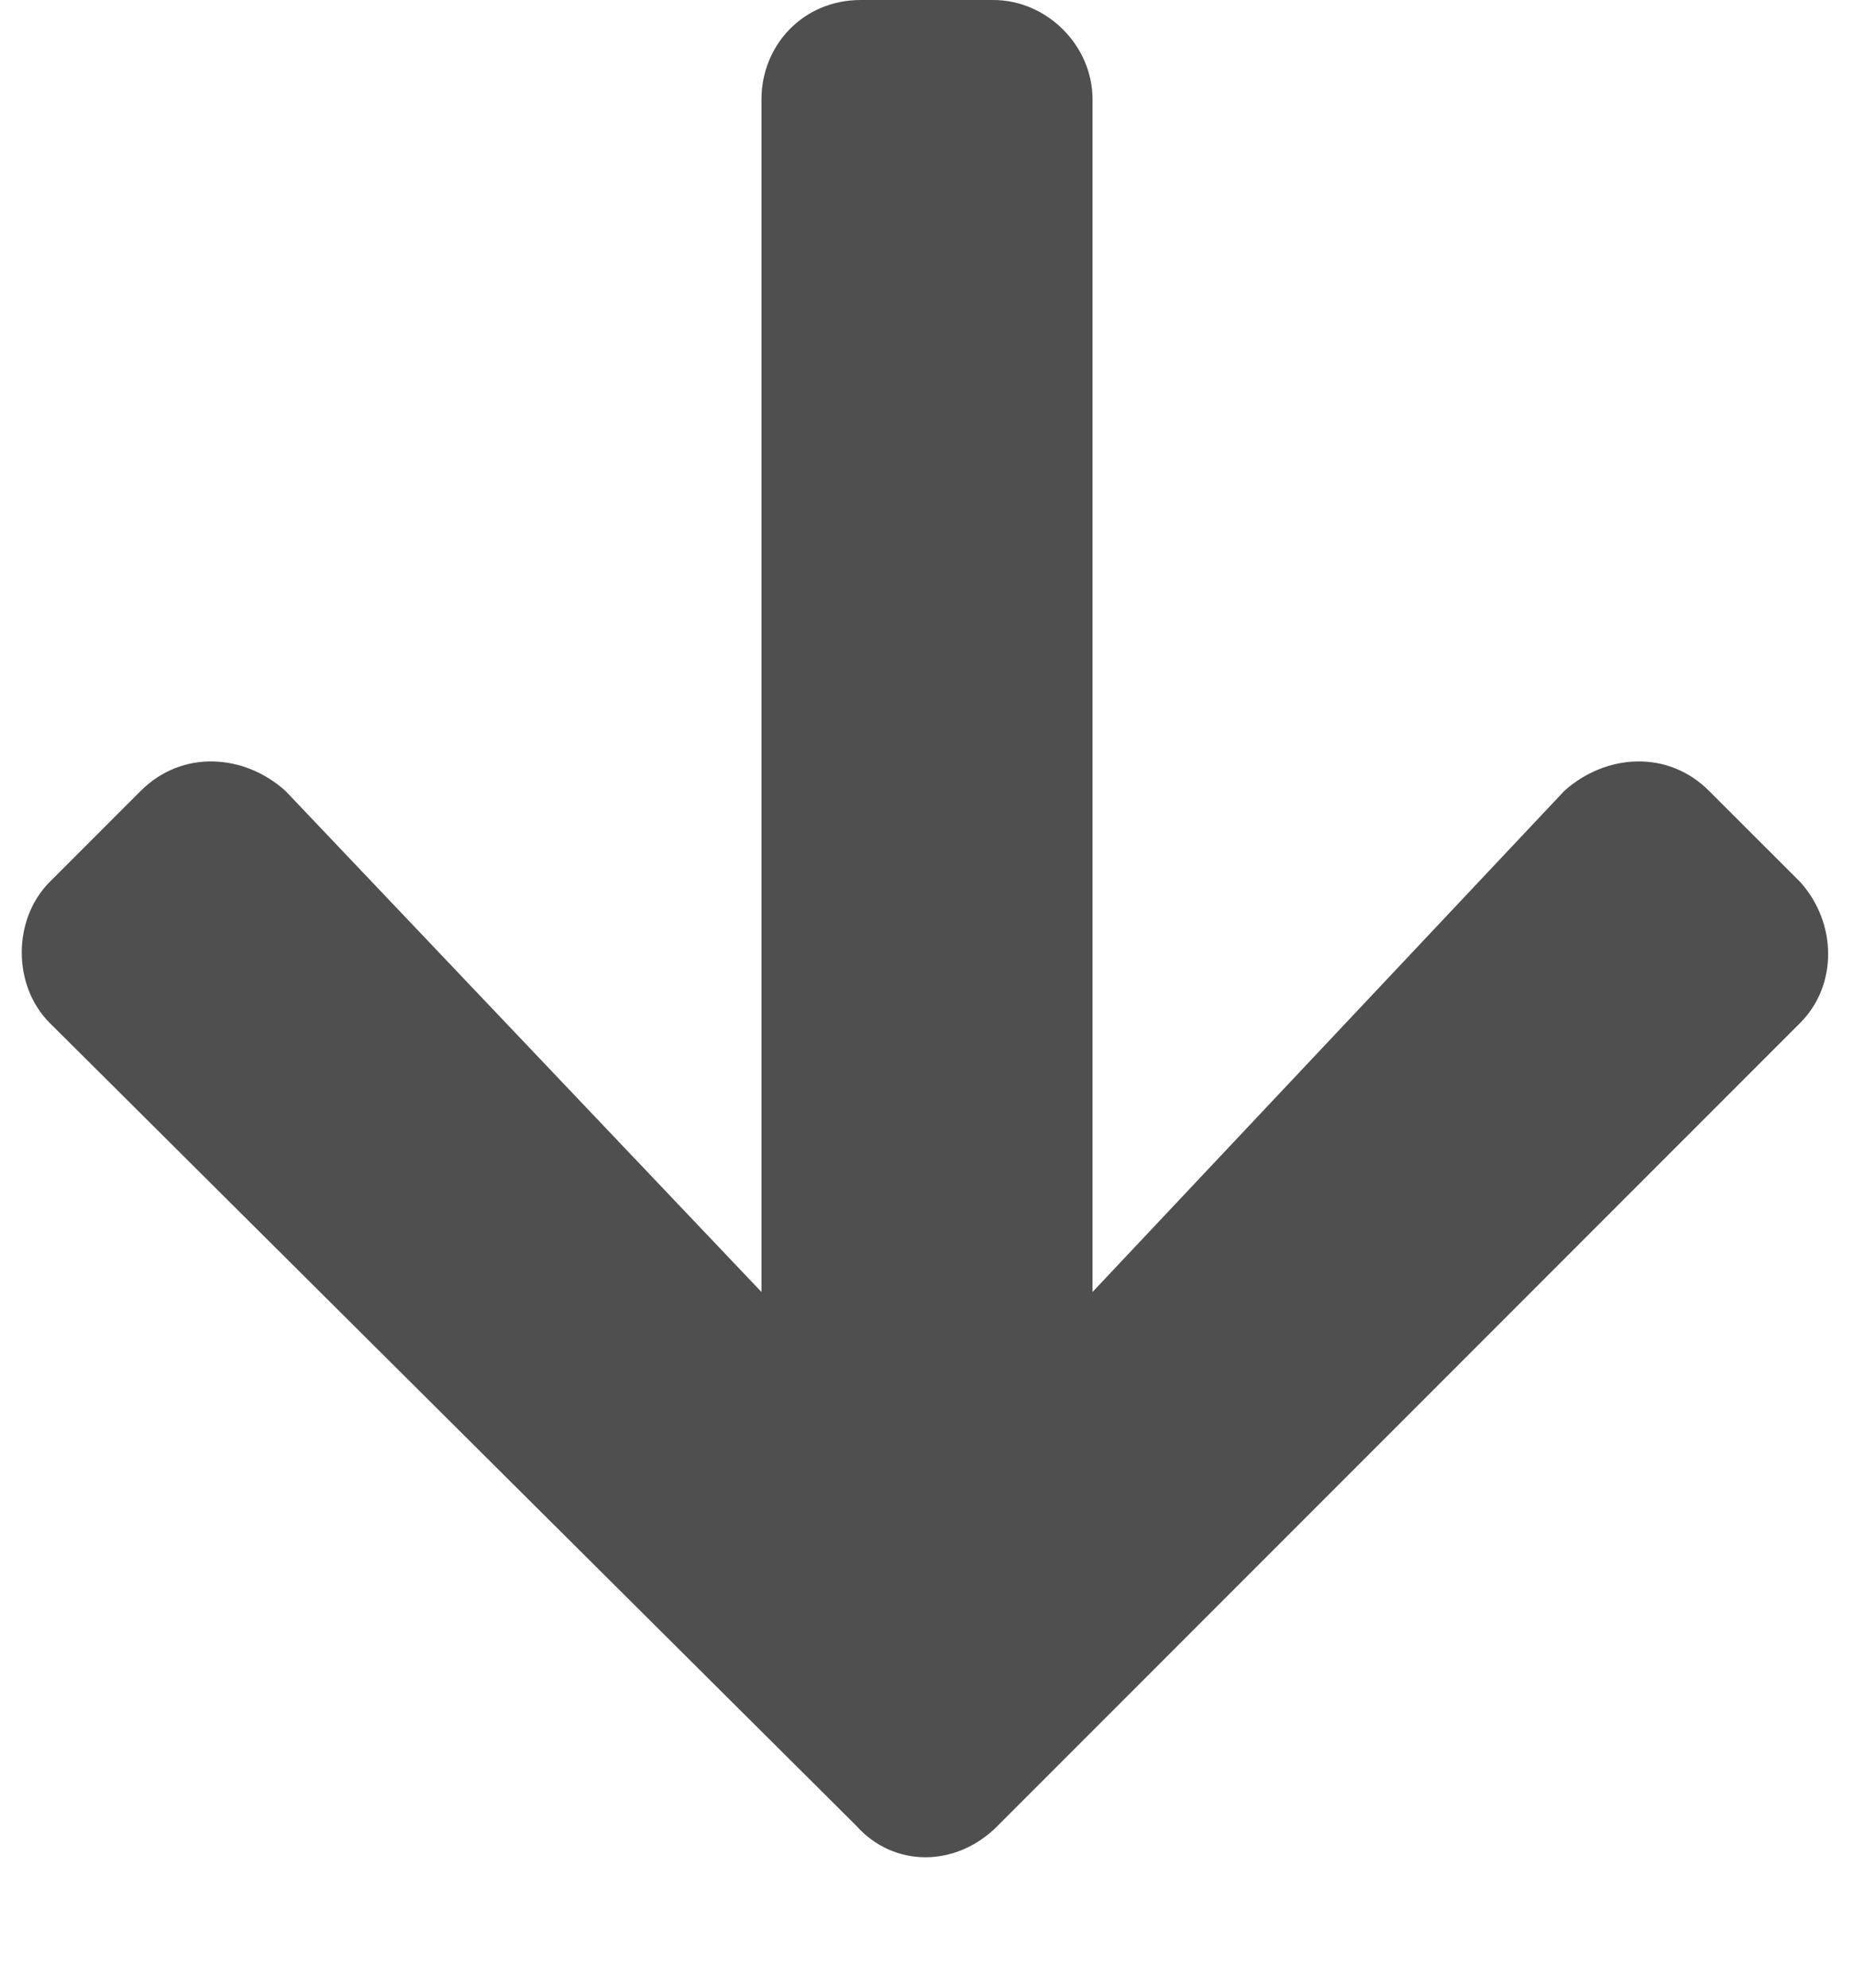 <svg width="14" height="15" viewBox="0 0 14 15" fill="none" xmlns="http://www.w3.org/2000/svg">
<path d="M12.906 5.969L13.594 6.656C13.875 6.969 13.875 7.438 13.594 7.719L7.531 13.781C7.219 14.094 6.75 14.094 6.469 13.781L0.375 7.719C0.094 7.438 0.094 6.938 0.375 6.656L1.062 5.969C1.375 5.656 1.844 5.688 2.156 5.969L5.75 9.75V0.75C5.75 0.344 6.062 0 6.5 0H7.5C7.906 0 8.25 0.344 8.25 0.75V9.75L11.812 5.969C12.125 5.688 12.594 5.656 12.906 5.969Z" fill="#4F4F4F"/>
</svg>
